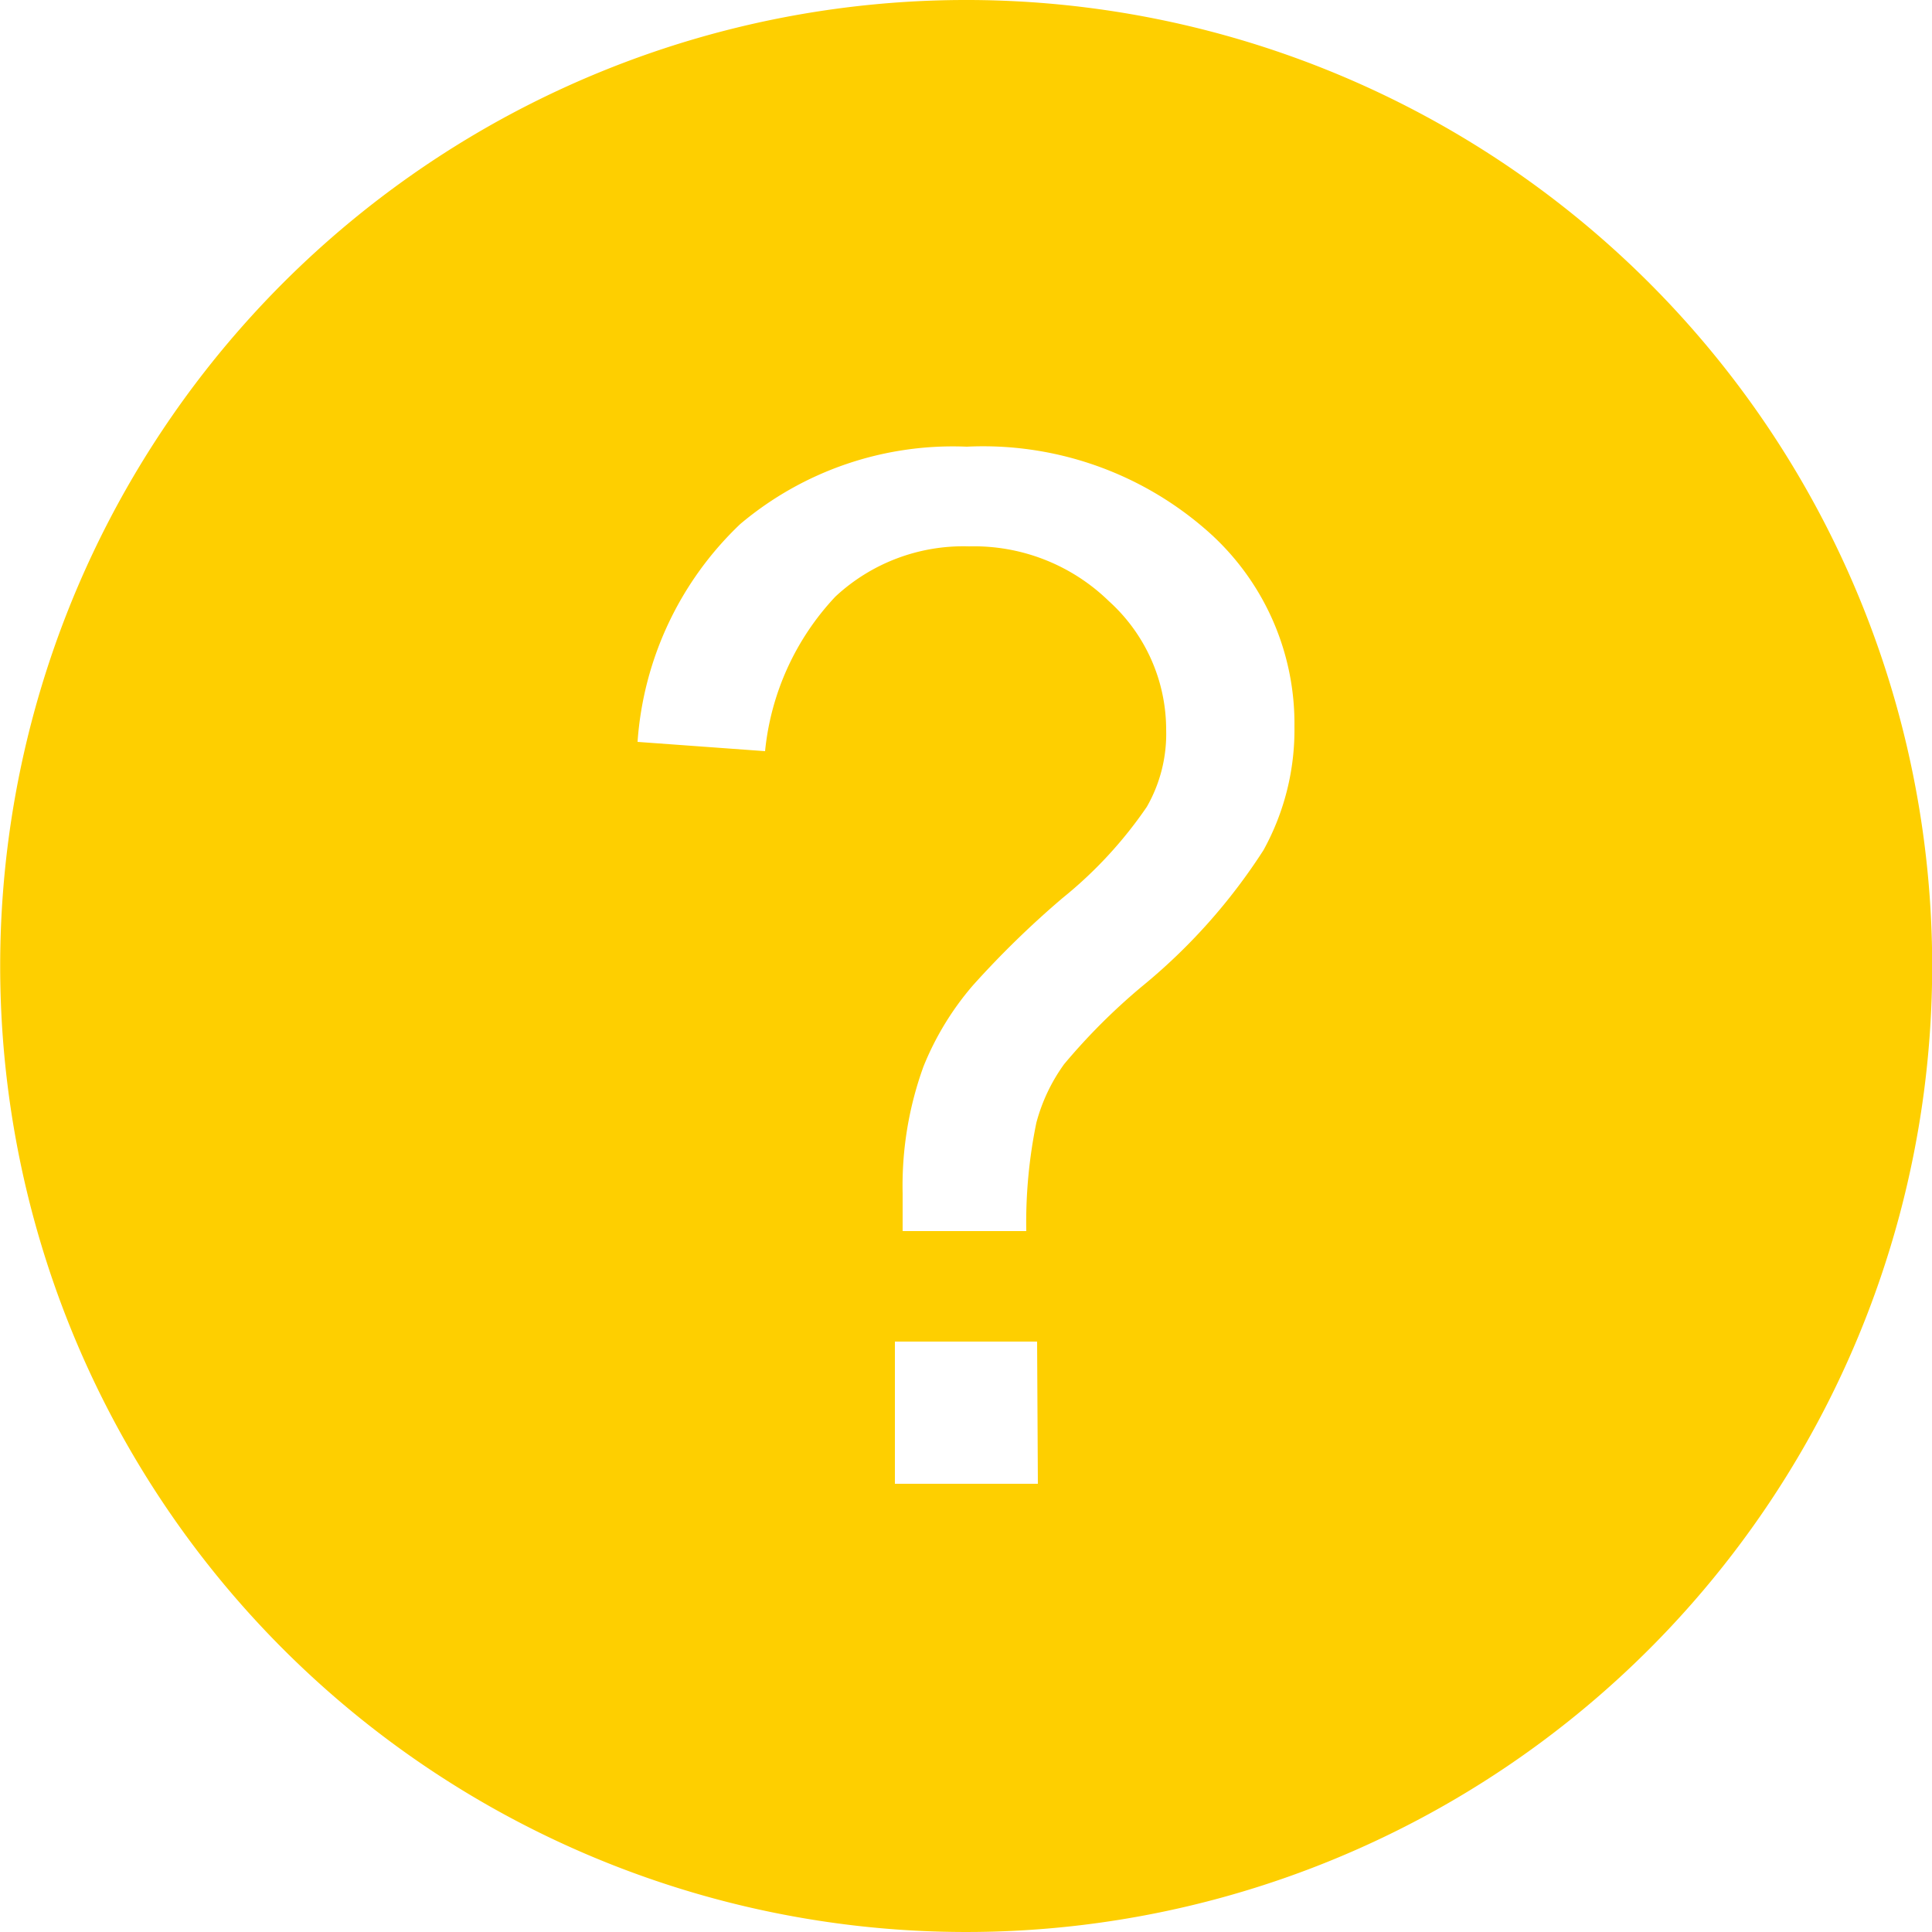 <svg xmlns="http://www.w3.org/2000/svg" viewBox="0 0 25 25"><defs><style>.cls-1{fill:#fecf00;}</style></defs><title>domande</title><g id="Layer_2" data-name="Layer 2"><g id="Livello_1" data-name="Livello 1"><path class="cls-1" d="M21.34,3.66a12.5,12.5,0,1,0,0,17.68A12.5,12.5,0,0,0,21.34,3.66ZM13.43,19.2H11.58V17.36h1.84ZM16.35,11a7.54,7.54,0,0,1-1.58,1.77,8,8,0,0,0-1,1,2.3,2.3,0,0,0-.36.76,6.4,6.4,0,0,0-.13,1.4H11.68q0-.32,0-.49a4.52,4.52,0,0,1,.27-1.64,3.75,3.75,0,0,1,.64-1.05,12.11,12.11,0,0,1,1.16-1.13,5.5,5.5,0,0,0,1.09-1.18,1.9,1.9,0,0,0,.25-1,2.24,2.24,0,0,0-.74-1.66,2.5,2.5,0,0,0-1.81-.71,2.43,2.43,0,0,0-1.73.65,3.41,3.41,0,0,0-.91,2L8.25,9.6A4.3,4.3,0,0,1,9.58,6.78a4.27,4.27,0,0,1,2.93-1A4.39,4.39,0,0,1,15.6,6.85,3.32,3.32,0,0,1,16.75,9.4,3.22,3.22,0,0,1,16.35,11Z"/></g></g></svg>
